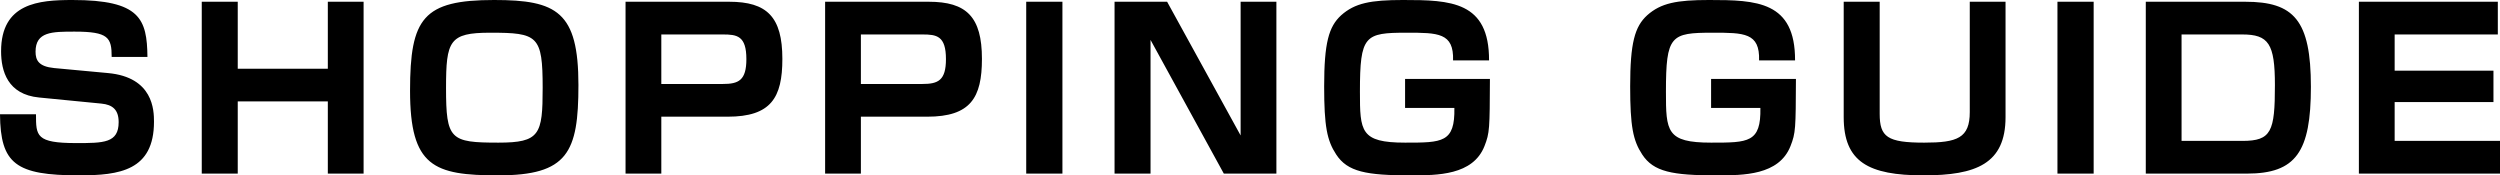<svg xmlns="http://www.w3.org/2000/svg" width="573.1" height="40.2" viewBox="0 0 573.1 40.2">
  <path id="パス_46" data-name="パス 46" d="M111.075,32.25c-.1-8.7-1.65-13.05-17.2-13.05-7.7,0-16.35.7-16.35,11.75,0,4.55,1.5,9.9,8.7,10.6l14.3,1.4c2.55.25,3.95,1.4,3.95,4.25,0,4.8-3.45,4.8-9.75,4.8-9.2,0-9.2-1.65-9.2-6.6h-8.25c.1,11.35,3.6,14,18.15,14,9.25,0,17.15-1.1,17.15-12.3,0-2.6-.15-10.2-10.55-11.15L89.675,34.8c-3.5-.35-4.25-1.75-4.25-3.75,0-4.6,3.8-4.6,8.95-4.6,7.75,0,8.5,1.35,8.5,5.8Zm12.45-12.65V59h8.25V42.45h20.65V59h8.2V19.6h-8.2V34.95h-20.65V19.6Zm67.05-.4c-16.3,0-19.3,4.15-19.3,20.8,0,17.4,5.45,19.4,20.2,19.4,15.95,0,18.4-5.25,18.4-20.7C209.875,21.9,204.925,19.2,190.575,19.2Zm11.1,20.15c0,10.7-.65,12.55-10.15,12.55-11.05,0-12-.7-12-12.55,0-10.8.75-12.65,10.1-12.65C200.575,26.7,201.675,27.35,201.675,39.35Zm19-19.75V59h8.2V45.95h15.2c9.95,0,12.55-4.35,12.55-13.25,0-9.65-3.55-13.1-12.2-13.1Zm22.3,7.5c3.25,0,5.4.3,5.4,5.65,0,4.9-1.8,5.7-5.4,5.7h-14.1V27.1Zm23.45-7.5V59h8.2V45.95h15.2c9.95,0,12.55-4.35,12.55-13.25,0-9.65-3.55-13.1-12.2-13.1Zm22.3,7.5c3.25,0,5.4.3,5.4,5.65,0,4.9-1.8,5.7-5.4,5.7h-14.1V27.1Zm23.8-7.5V59h8.3V19.6Zm20.25,0V59h8.25V28.35L357.825,59h12.05V19.6h-8.2V50.25L344.825,19.6Zm85.85,13.45c.05-13.55-8.8-13.85-19.7-13.85-7.45,0-11.05.7-14.2,3.5-2.85,2.6-3.9,6.35-3.9,16.3,0,9.15.65,12.4,2.75,15.6,2.6,4,6.95,4.8,17.05,4.8,6.15,0,14.3,0,16.95-6.7,1.2-3.05,1.2-4,1.25-15.4h-19.45v6.65h11.3c.15,7.95-2.75,7.95-11.3,7.95-10.25,0-10.35-2.6-10.35-11.7,0-12.9,1.1-13.5,10.7-13.5,7.2,0,10.85,0,10.65,6.35Zm70.15,0c.05-13.55-8.8-13.85-19.7-13.85-7.45,0-11.05.7-14.2,3.5-2.85,2.6-3.9,6.35-3.9,16.3,0,9.15.65,12.4,2.75,15.6,2.6,4,6.95,4.8,17.05,4.8,6.15,0,14.3,0,16.95-6.7,1.2-3.05,1.2-4,1.25-15.4h-19.45v6.65h11.3c.15,7.95-2.75,7.95-11.3,7.95-10.25,0-10.35-2.6-10.35-11.7,0-12.9,1.1-13.5,10.7-13.5,7.2,0,10.85,0,10.65,6.35Zm11.15-13.45V46.05c0,10.25,5.65,13.35,18.3,13.35,12.05,0,18.8-2.65,18.8-13.35V19.6h-8.2V44.9c0,5.95-2.85,7-10.45,7-8.45,0-10.2-1.3-10.2-6.6V19.6Zm49,0V59h8.3V19.6Zm20.25,0V59h23.15c11.3,0,14.7-5,14.7-19.9,0-15.3-3.9-19.5-15.05-19.5Zm22.1,7.5c6.05,0,7.5,2.1,7.5,11.6,0,10.65-.8,12.8-7.45,12.8h-13.95V27.1Zm26.75-7.5V59h32.35V51.5h-24.15V42.6h22.65V35.4h-22.65V27.1h23.65V19.6Z" transform="translate(-77.275 -19.2)"/>
</svg>
